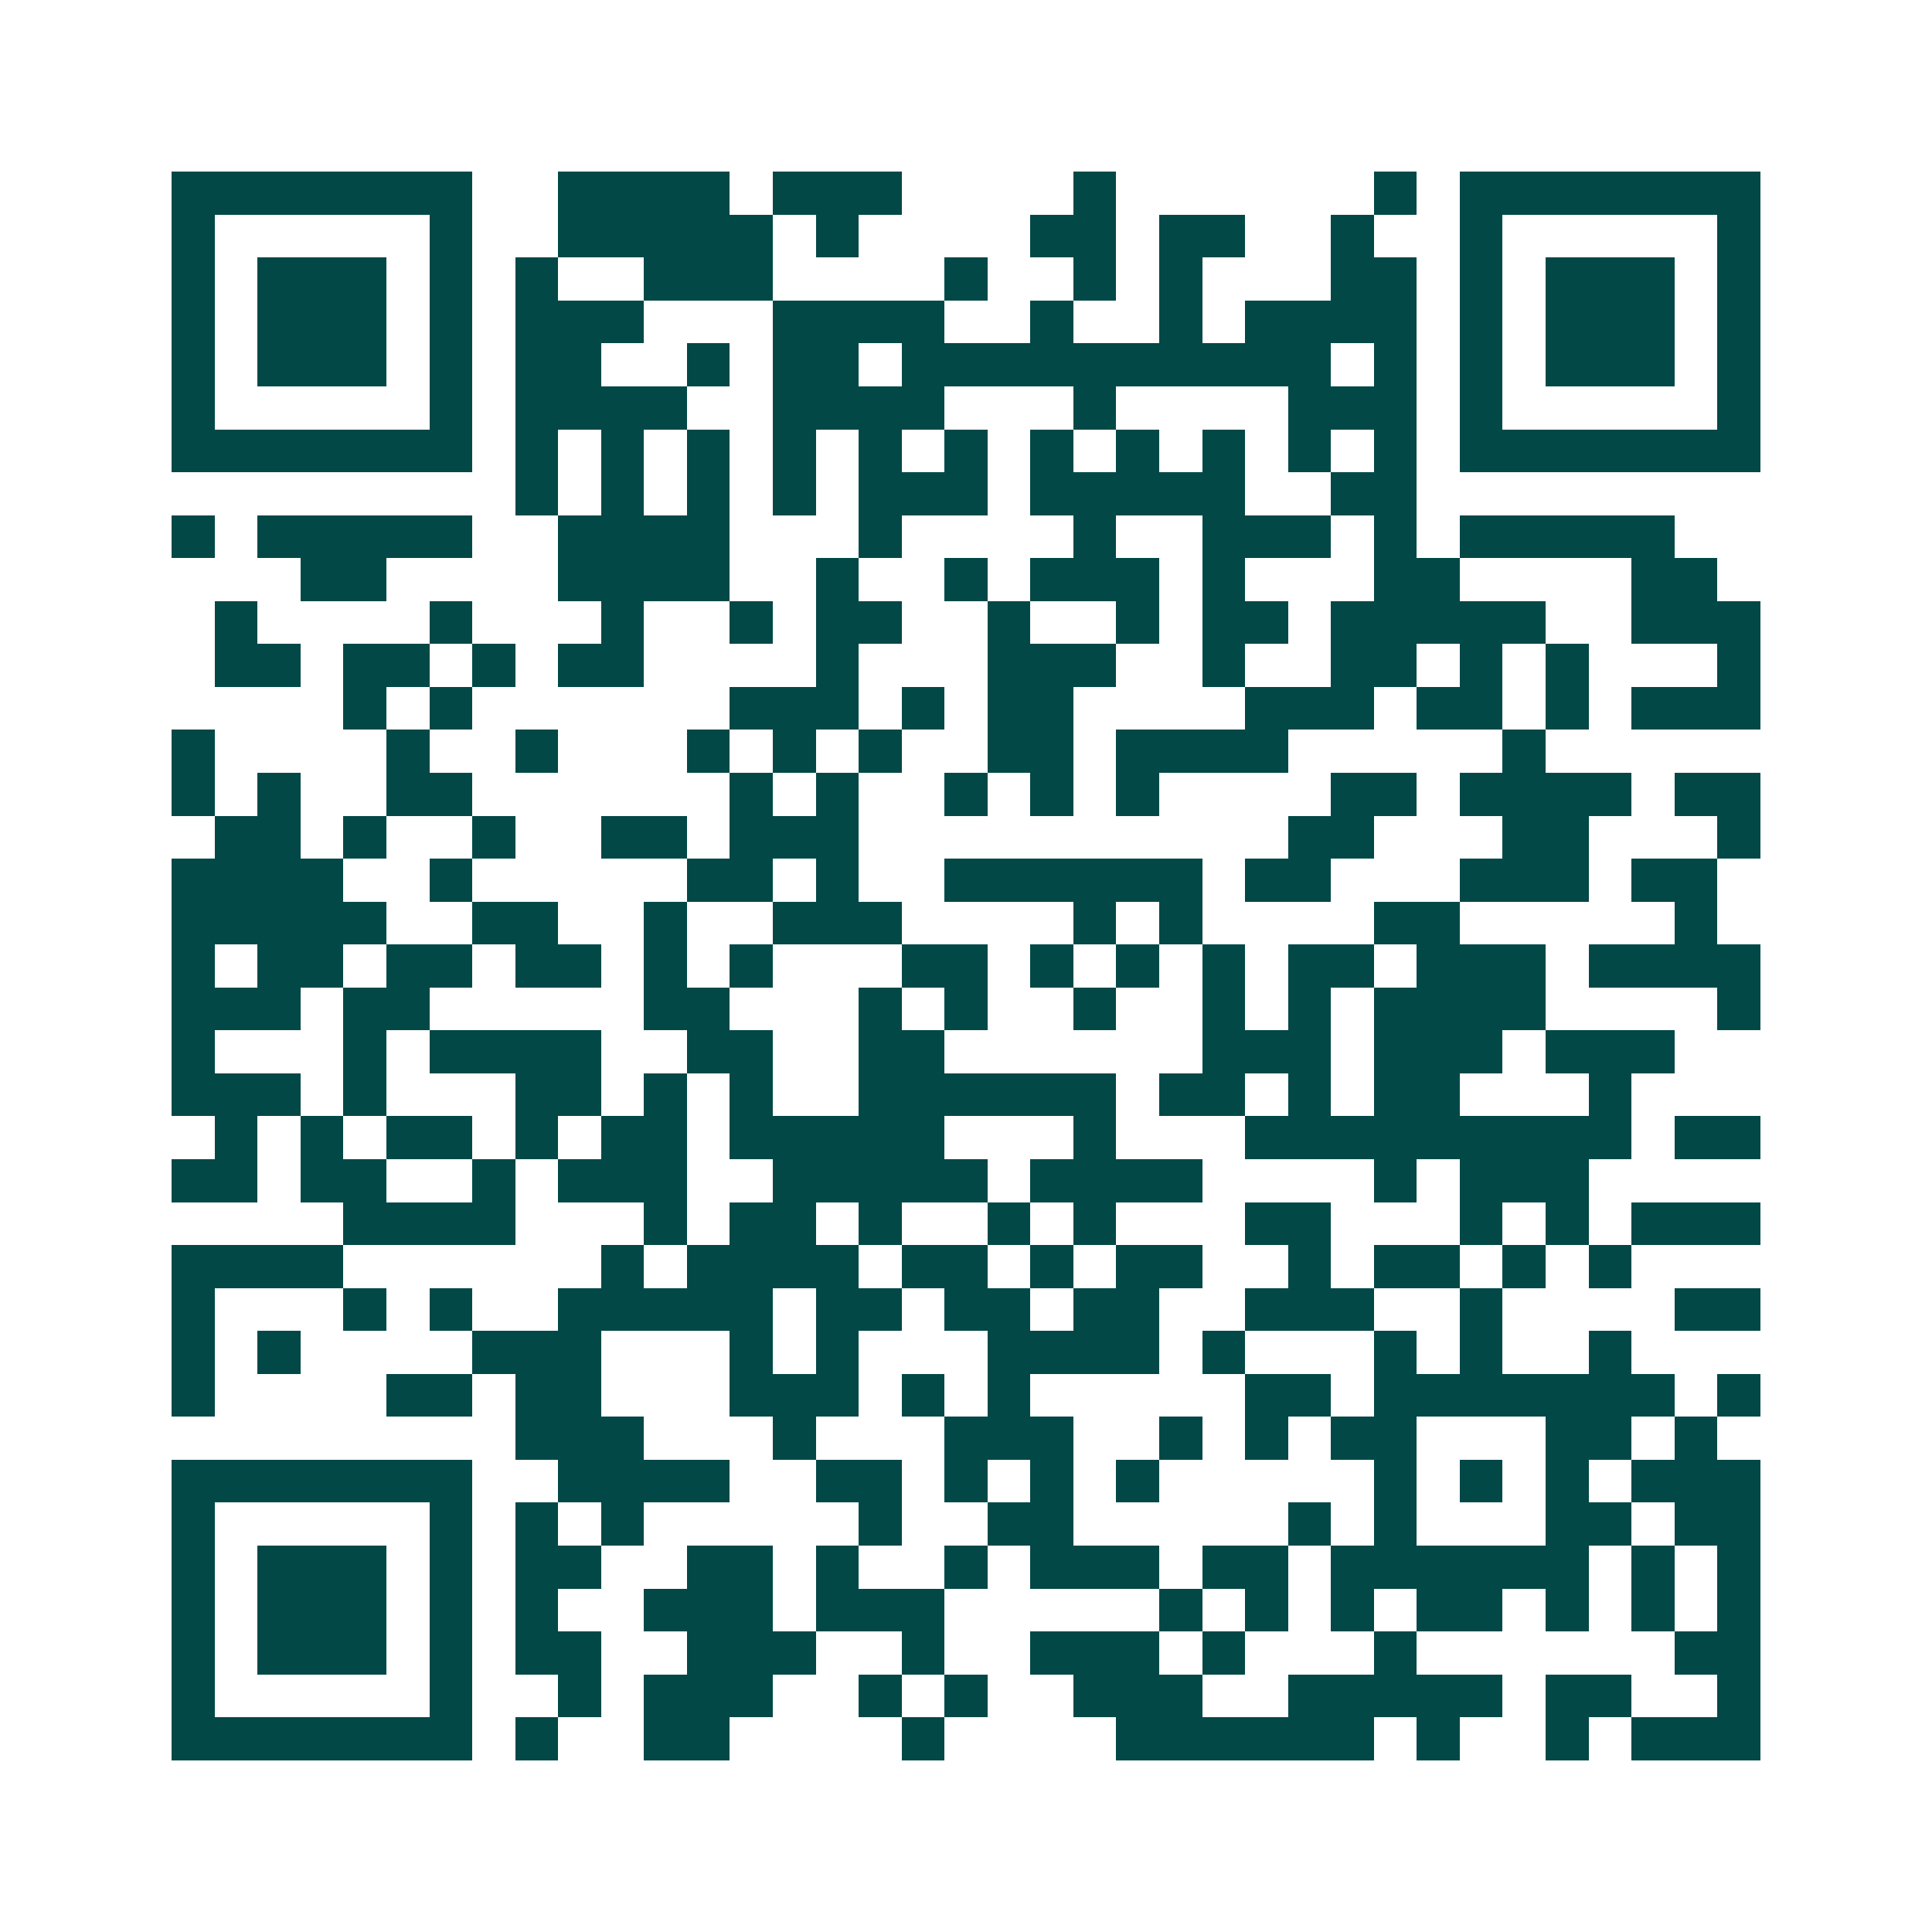 <svg xmlns="http://www.w3.org/2000/svg" width="200" height="200" viewBox="0 0 45 45" shape-rendering="crispEdges"><path fill="#ffffff" d="M0 0h45v45H0z"/><path stroke="#014847" d="M4 4.5h7m2 0h4m1 0h3m4 0h1m6 0h1m1 0h7M4 5.5h1m5 0h1m2 0h5m1 0h1m4 0h2m1 0h2m2 0h1m2 0h1m5 0h1M4 6.5h1m1 0h3m1 0h1m1 0h1m2 0h3m4 0h1m2 0h1m1 0h1m3 0h2m1 0h1m1 0h3m1 0h1M4 7.5h1m1 0h3m1 0h1m1 0h3m3 0h4m2 0h1m2 0h1m1 0h4m1 0h1m1 0h3m1 0h1M4 8.5h1m1 0h3m1 0h1m1 0h2m2 0h1m1 0h2m1 0h10m1 0h1m1 0h1m1 0h3m1 0h1M4 9.5h1m5 0h1m1 0h4m2 0h4m3 0h1m4 0h3m1 0h1m5 0h1M4 10.5h7m1 0h1m1 0h1m1 0h1m1 0h1m1 0h1m1 0h1m1 0h1m1 0h1m1 0h1m1 0h1m1 0h1m1 0h7M12 11.5h1m1 0h1m1 0h1m1 0h1m1 0h3m1 0h5m2 0h2M4 12.5h1m1 0h5m2 0h4m3 0h1m4 0h1m2 0h3m1 0h1m1 0h5M7 13.5h2m4 0h4m2 0h1m2 0h1m1 0h3m1 0h1m3 0h2m4 0h2M5 14.5h1m4 0h1m3 0h1m2 0h1m1 0h2m2 0h1m2 0h1m1 0h2m1 0h5m2 0h3M5 15.5h2m1 0h2m1 0h1m1 0h2m4 0h1m3 0h3m2 0h1m2 0h2m1 0h1m1 0h1m3 0h1M8 16.5h1m1 0h1m6 0h3m1 0h1m1 0h2m4 0h3m1 0h2m1 0h1m1 0h3M4 17.5h1m4 0h1m2 0h1m3 0h1m1 0h1m1 0h1m2 0h2m1 0h4m5 0h1M4 18.5h1m1 0h1m2 0h2m6 0h1m1 0h1m2 0h1m1 0h1m1 0h1m4 0h2m1 0h4m1 0h2M5 19.5h2m1 0h1m2 0h1m2 0h2m1 0h3m10 0h2m3 0h2m3 0h1M4 20.5h4m2 0h1m5 0h2m1 0h1m2 0h6m1 0h2m3 0h3m1 0h2M4 21.5h5m2 0h2m2 0h1m2 0h3m4 0h1m1 0h1m4 0h2m5 0h1M4 22.5h1m1 0h2m1 0h2m1 0h2m1 0h1m1 0h1m3 0h2m1 0h1m1 0h1m1 0h1m1 0h2m1 0h3m1 0h4M4 23.5h3m1 0h2m5 0h2m3 0h1m1 0h1m2 0h1m2 0h1m1 0h1m1 0h4m4 0h1M4 24.5h1m3 0h1m1 0h4m2 0h2m2 0h2m6 0h3m1 0h3m1 0h3M4 25.5h3m1 0h1m3 0h2m1 0h1m1 0h1m2 0h6m1 0h2m1 0h1m1 0h2m3 0h1M5 26.5h1m1 0h1m1 0h2m1 0h1m1 0h2m1 0h5m3 0h1m3 0h9m1 0h2M4 27.5h2m1 0h2m2 0h1m1 0h3m2 0h5m1 0h4m4 0h1m1 0h3M8 28.5h4m3 0h1m1 0h2m1 0h1m2 0h1m1 0h1m3 0h2m3 0h1m1 0h1m1 0h3M4 29.5h4m6 0h1m1 0h4m1 0h2m1 0h1m1 0h2m2 0h1m1 0h2m1 0h1m1 0h1M4 30.5h1m3 0h1m1 0h1m2 0h5m1 0h2m1 0h2m1 0h2m2 0h3m2 0h1m4 0h2M4 31.5h1m1 0h1m4 0h3m3 0h1m1 0h1m3 0h4m1 0h1m3 0h1m1 0h1m2 0h1M4 32.5h1m4 0h2m1 0h2m3 0h3m1 0h1m1 0h1m5 0h2m1 0h7m1 0h1M12 33.5h3m3 0h1m3 0h3m2 0h1m1 0h1m1 0h2m3 0h2m1 0h1M4 34.5h7m2 0h4m2 0h2m1 0h1m1 0h1m1 0h1m5 0h1m1 0h1m1 0h1m1 0h3M4 35.5h1m5 0h1m1 0h1m1 0h1m5 0h1m2 0h2m5 0h1m1 0h1m3 0h2m1 0h2M4 36.5h1m1 0h3m1 0h1m1 0h2m2 0h2m1 0h1m2 0h1m1 0h3m1 0h2m1 0h6m1 0h1m1 0h1M4 37.5h1m1 0h3m1 0h1m1 0h1m2 0h3m1 0h3m5 0h1m1 0h1m1 0h1m1 0h2m1 0h1m1 0h1m1 0h1M4 38.5h1m1 0h3m1 0h1m1 0h2m2 0h3m2 0h1m2 0h3m1 0h1m3 0h1m6 0h2M4 39.5h1m5 0h1m2 0h1m1 0h3m2 0h1m1 0h1m2 0h3m2 0h5m1 0h2m2 0h1M4 40.5h7m1 0h1m2 0h2m4 0h1m4 0h6m1 0h1m2 0h1m1 0h3"/></svg>
